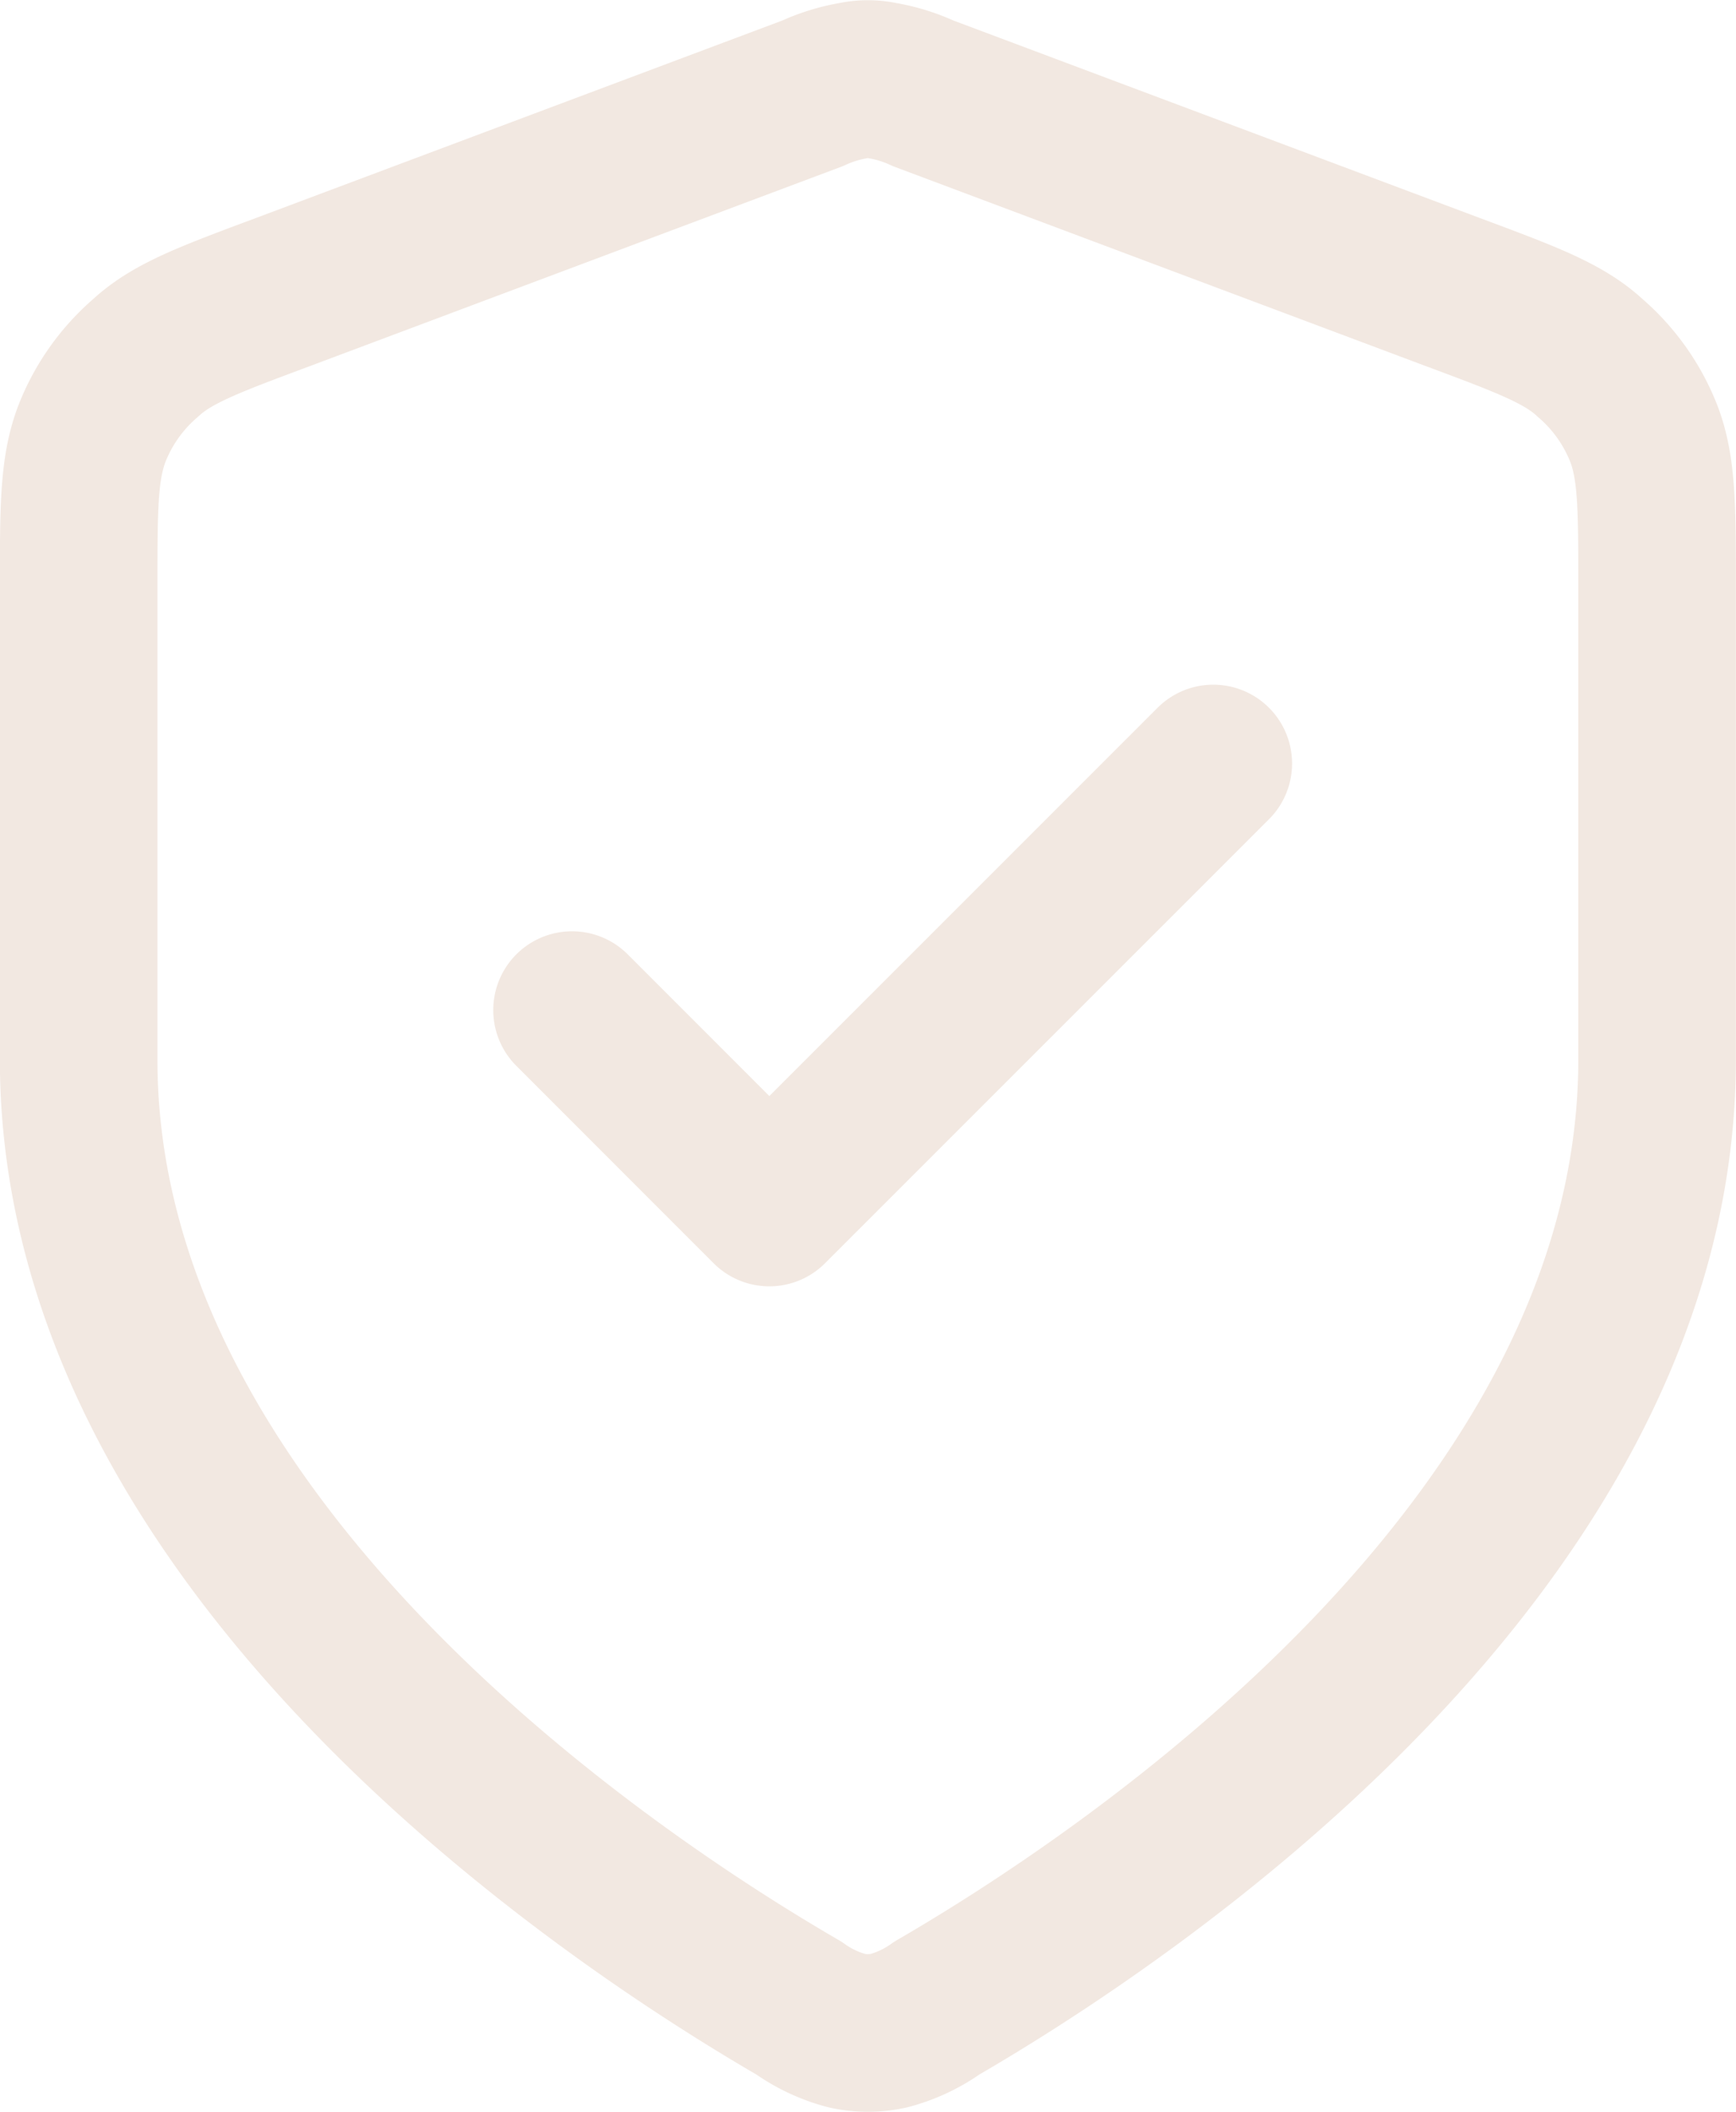 <svg xmlns="http://www.w3.org/2000/svg" width="66.107" height="80.391" viewBox="0 0 66.107 80.391">
  <path id="Path_3259" data-name="Path 3259" d="M3484.783,3732.509l7.513,7.514,16.906-16.9m16.9,11.269c0,18.446-20.1,31.857-27.424,36.1a5.612,5.612,0,0,1-1.841.865,3.742,3.742,0,0,1-1.577,0,5.625,5.625,0,0,1-1.841-.865c-7.325-4.246-27.424-17.657-27.424-36.1v-17.956c0-3.006,0-4.508.488-5.823a7.32,7.32,0,0,1,2.066-2.931c1.014-.938,2.441-1.465,5.26-2.516l20.135-7.551a6.239,6.239,0,0,1,1.579-.488,2.489,2.489,0,0,1,1.05,0,6.23,6.23,0,0,1,1.579.488l20.136,7.551c2.818,1.051,4.245,1.578,5.26,2.516a7.336,7.336,0,0,1,2.066,2.931c.488,1.314.488,2.817.488,5.823Z" transform="translate(-3463 -3694.063)" fill="none" stroke="#f2e8e1" stroke-linecap="round" stroke-linejoin="round" stroke-width="6"/>
</svg>
